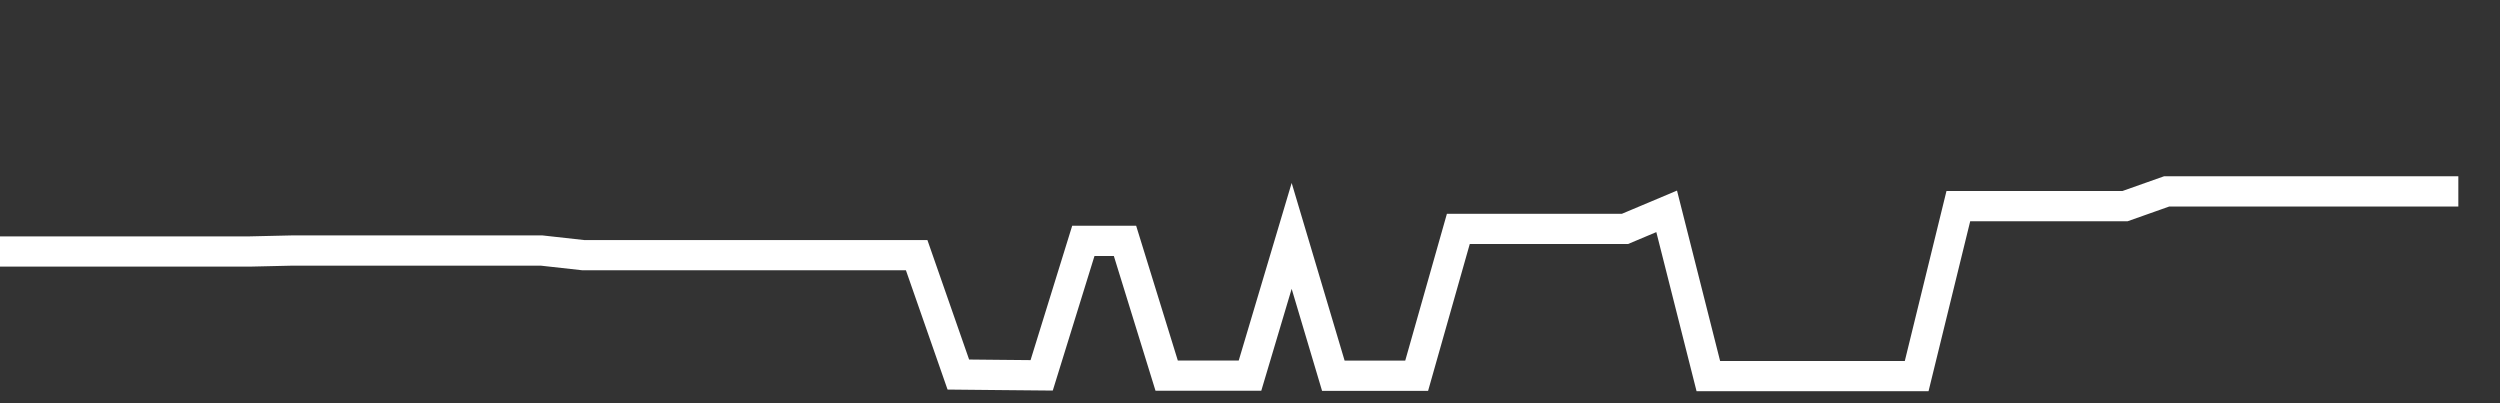 <svg xmlns="http://www.w3.org/2000/svg" width="248" height="40" viewBox="0 0 248 40" shape-rendering="auto"><rect x="0" y="0" width="248" height="40" fill="#333333" stroke="none"/><polyline points="0, 24.948 4.133, 24.948 8.267, 24.948 12.4, 24.948 16.533, 24.948 20.667, 24.948 24.8, 24.948 28.933, 24.854 33.067, 24.854 37.2, 24.854 41.333, 24.854 45.467, 24.854 49.6, 24.854 53.733, 24.854 57.867, 25.313 62, 25.313 66.133, 25.313 70.267, 25.313 74.4, 25.313 78.533, 25.313 82.667, 25.313 86.8, 25.313 90.933, 25.313 95.067, 37.155 99.2, 37.196 103.333, 37.234 107.467, 23.896 111.6, 23.896 115.733, 37.264 119.867, 37.264 124, 37.264 128.133, 23.401 132.267, 37.272 136.4, 37.272 140.533, 37.272 144.667, 22.706 148.8, 22.706 152.933, 22.706 157.067, 22.706 161.2, 22.706 165.333, 20.965 169.467, 37.308 173.6, 37.308 177.733, 37.308 181.867, 37.308 186, 37.31 190.133, 37.31 194.267, 20.449 198.4, 20.449 202.533, 20.449 206.667, 20.449 210.8, 20.449 214.933, 18.986 219.067, 18.986 223.2, 18.986 227.333, 18.986 231.467, 18.986 235.6, 18.986 239.733, 18.986 243.867, 18.986 248" stroke="#fff" stroke-width="3" stroke-opacity="1" fill="none" fill-opacity="0"></polyline></svg>